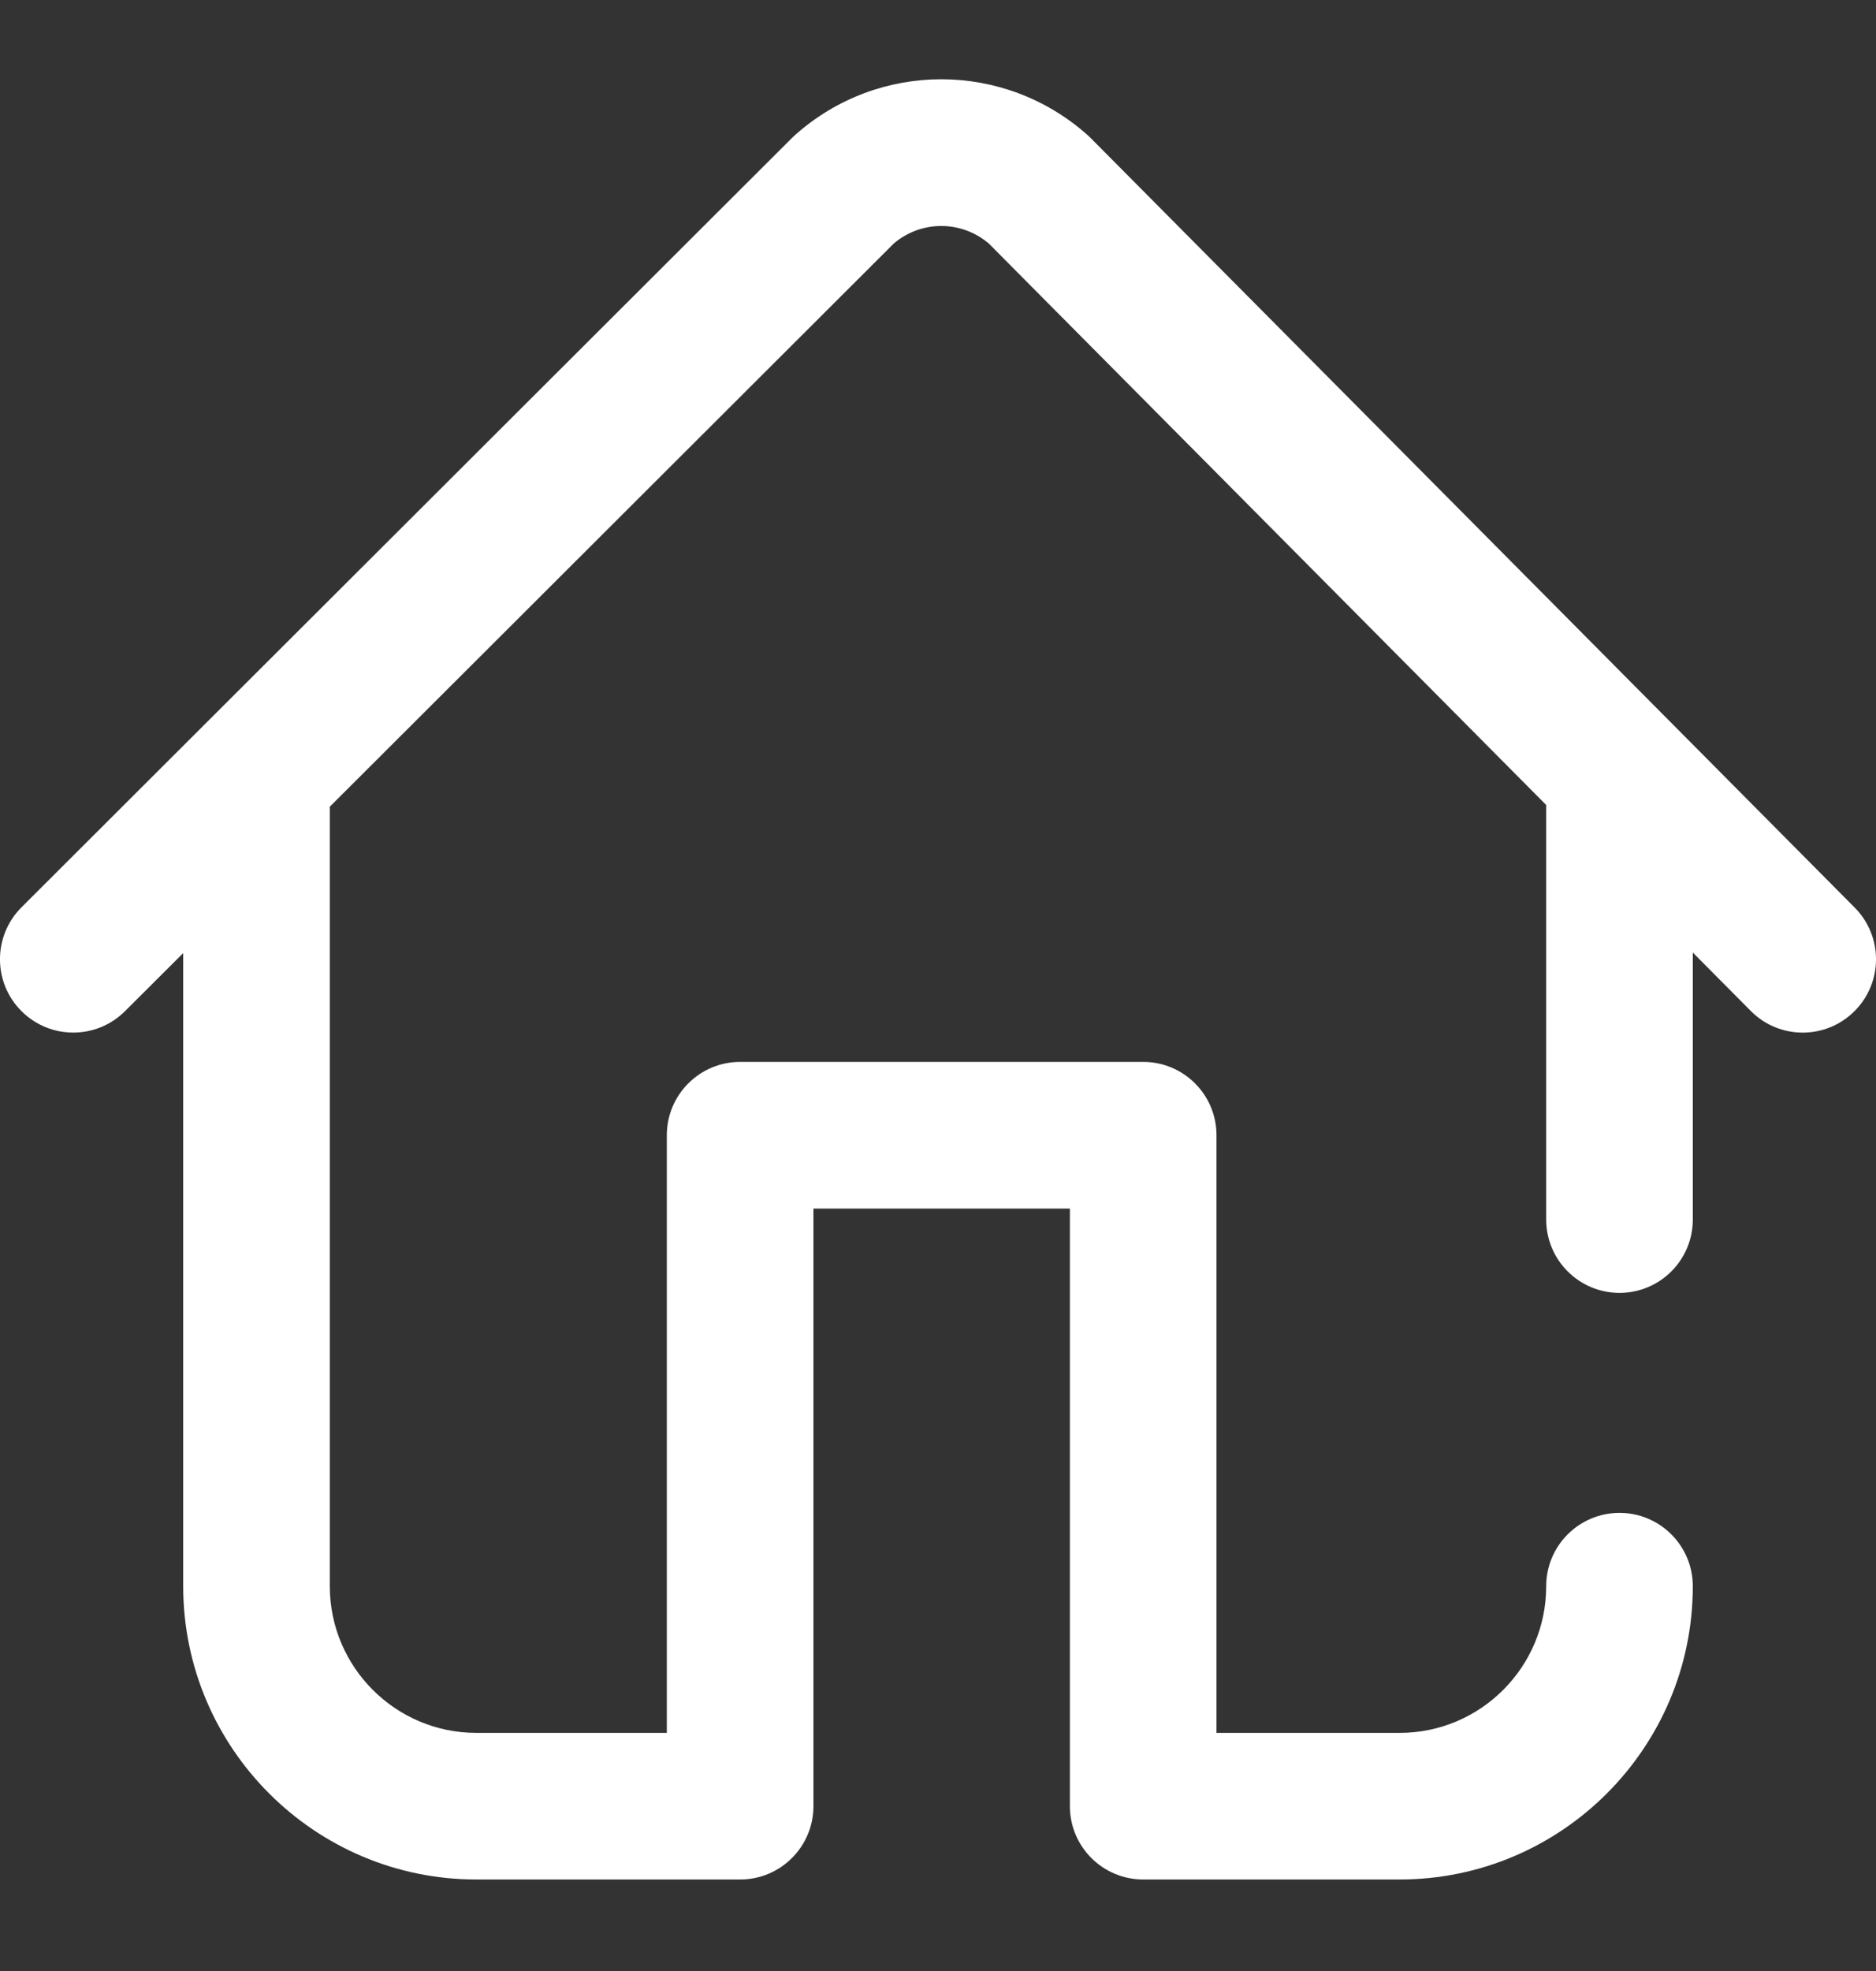 <svg width="20" height="21" viewBox="0 0 20 21" fill="none" xmlns="http://www.w3.org/2000/svg">
<rect x="0" y="0" width="20" height="21" fill="#333333" stroke="none"/>
<path d="M19.773 9.67L11.633 1.476C11.622 1.465 11.611 1.455 11.601 1.445C10.712 0.647 9.368 0.644 8.476 1.439C8.465 1.449 8.454 1.459 8.444 1.469L0.229 9.667C-0.076 9.972 -0.077 10.467 0.228 10.772C0.533 11.078 1.028 11.078 1.333 10.773L1.953 10.155V16.9C1.953 18.623 3.355 20.025 5.078 20.025H7.891C8.322 20.025 8.672 19.675 8.672 19.244V12.877H11.406V19.244C11.406 19.675 11.756 20.025 12.188 20.025H14.922C16.645 20.025 18.047 18.623 18.047 16.9C18.047 16.469 17.697 16.119 17.266 16.119C16.834 16.119 16.484 16.469 16.484 16.9C16.484 17.762 15.783 18.463 14.922 18.463H12.969V12.095C12.969 11.664 12.619 11.314 12.188 11.314H7.891C7.459 11.314 7.109 11.664 7.109 12.095V18.463H5.078C4.217 18.463 3.516 17.762 3.516 16.9V8.619C3.516 8.611 3.515 8.603 3.515 8.596L9.529 2.594C9.822 2.345 10.251 2.346 10.543 2.596L16.484 8.577V12.994C16.484 13.425 16.834 13.775 17.266 13.775C17.697 13.775 18.047 13.425 18.047 12.994V10.149L18.665 10.771C18.817 10.925 19.018 11.002 19.219 11.002C19.418 11.002 19.617 10.926 19.769 10.775C20.076 10.471 20.077 9.976 19.773 9.67Z" fill="white"/>
</svg>
